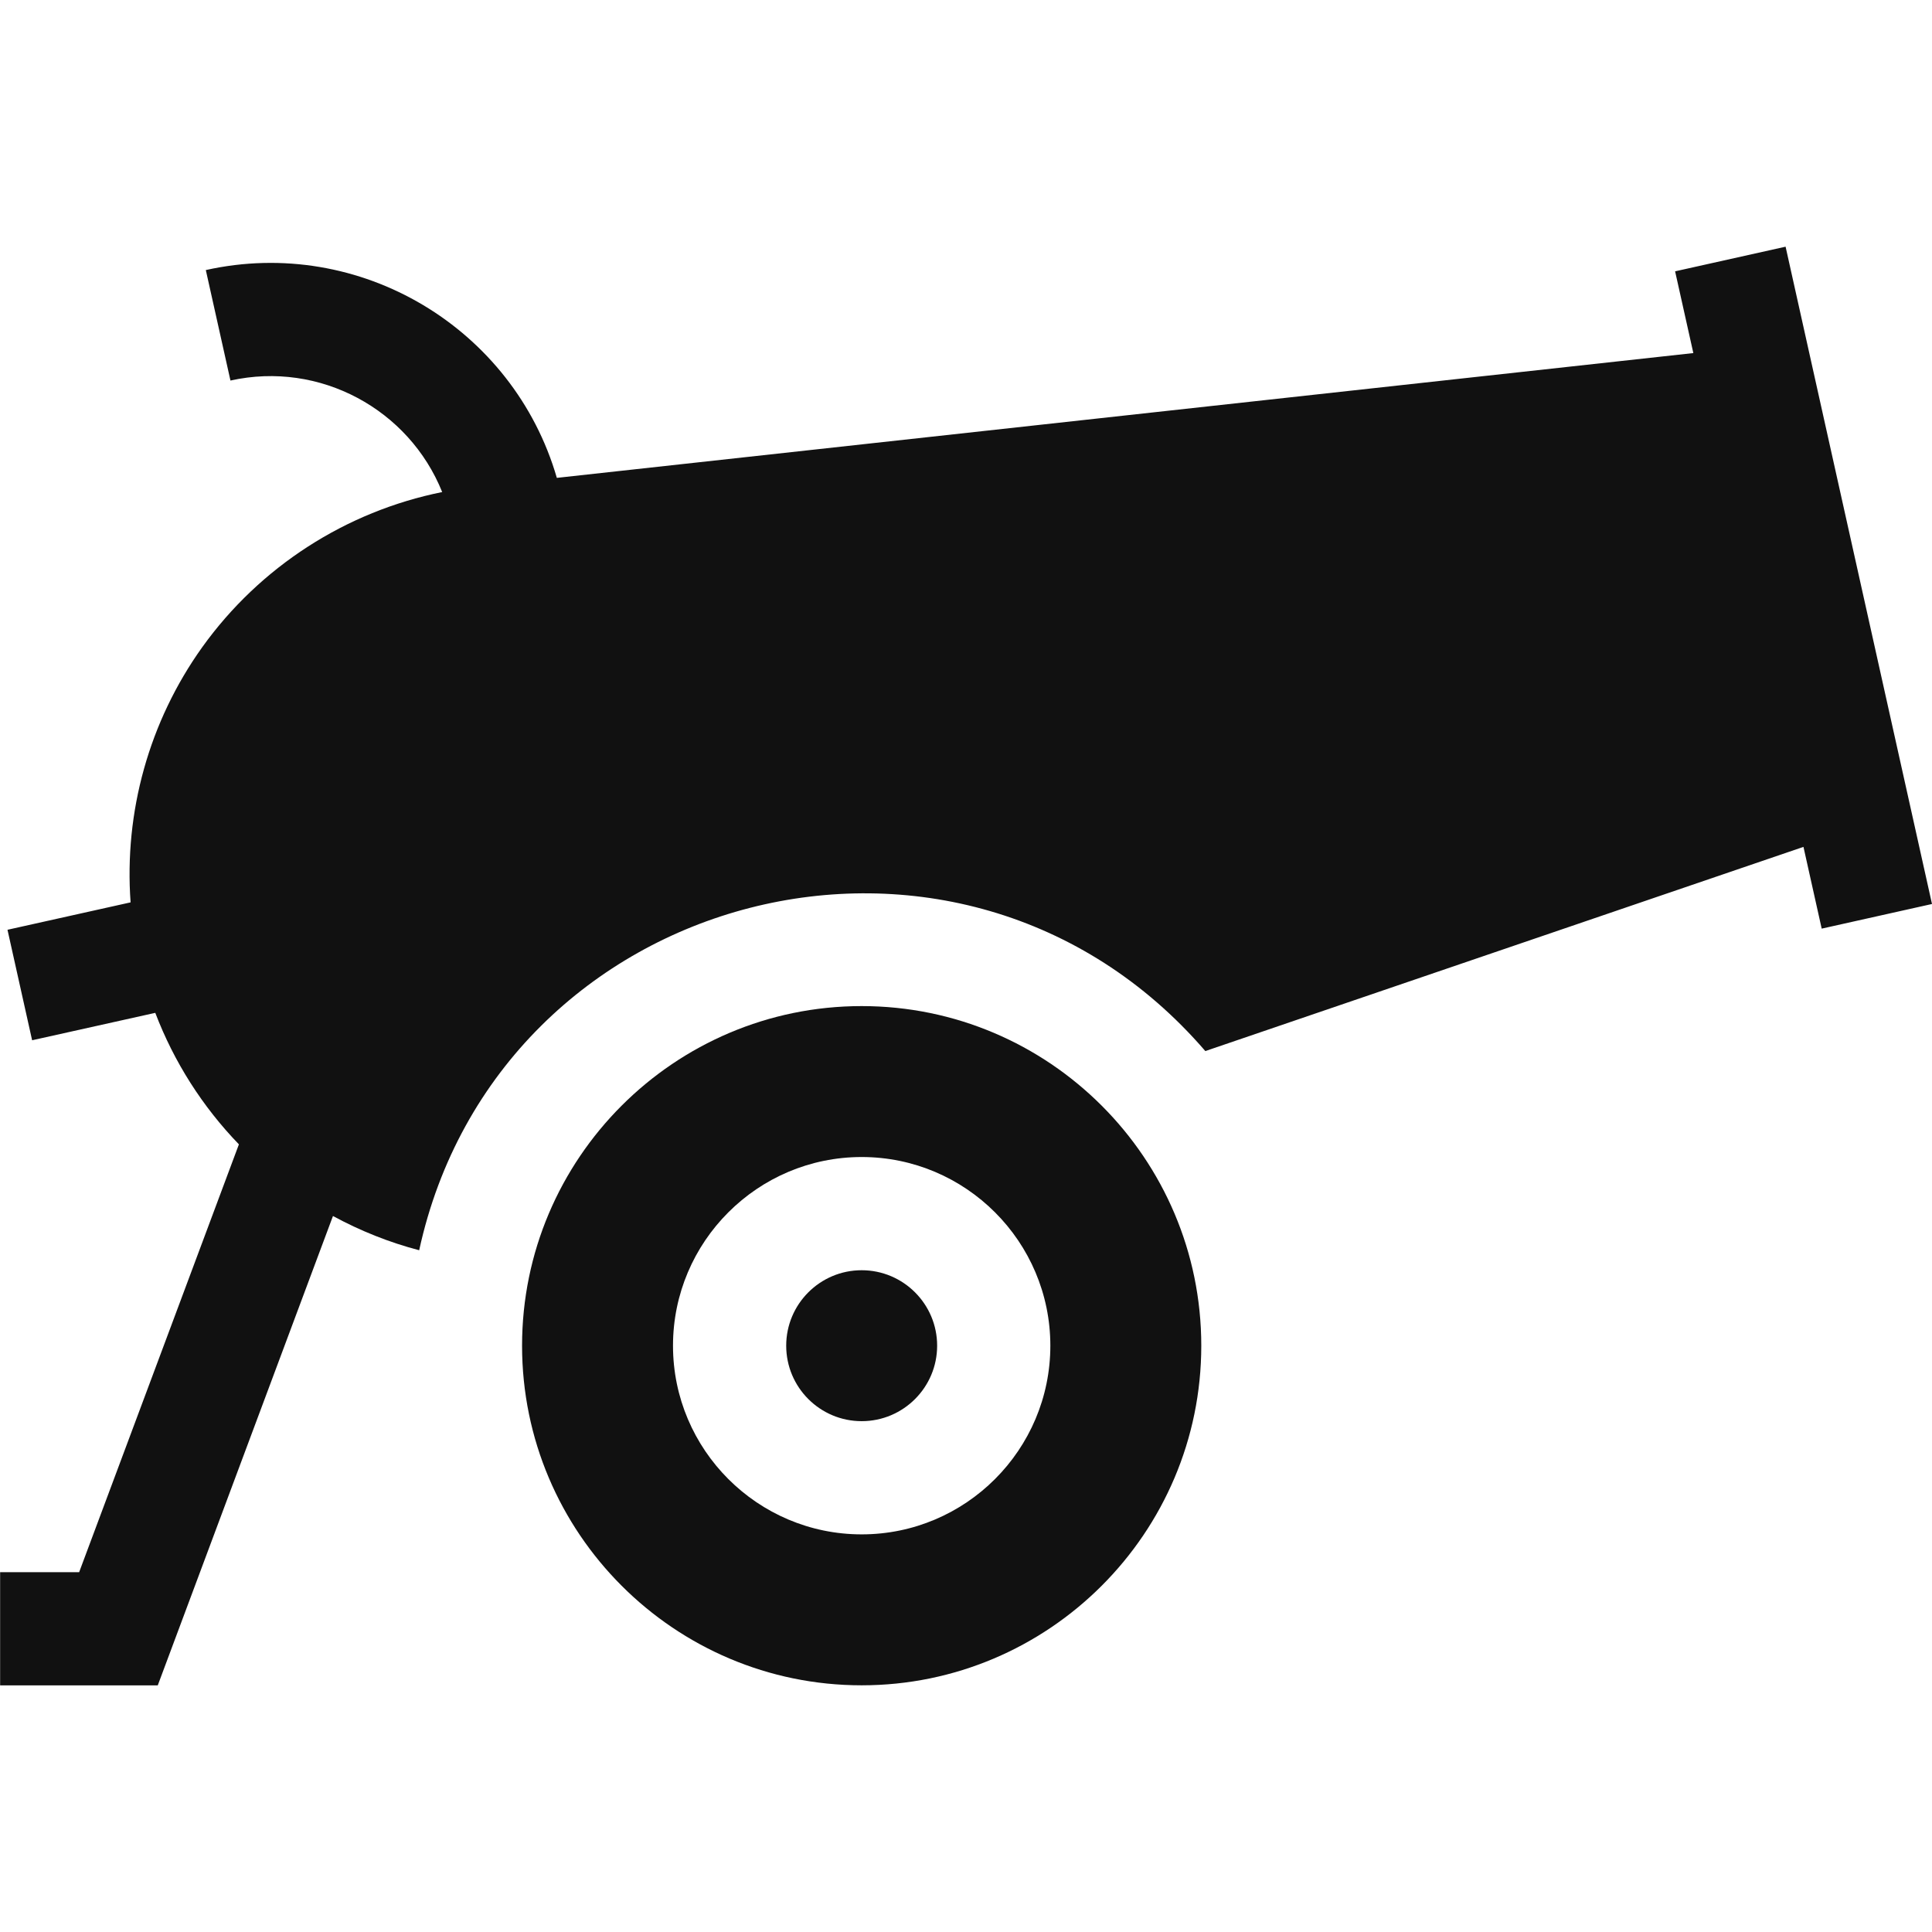 <!-- Generated by IcoMoon.io -->
<svg version="1.1" xmlns="http://www.w3.org/2000/svg" width="32" height="32" viewBox="0 0 32 32">
<path fill="#111" d="M15.522 22.289c0 0.69-0.56 1.25-1.25 1.25s-1.25-0.56-1.25-1.25c0-0.69 0.56-1.25 1.25-1.25s1.25 0.56 1.25 1.25z"></path>
<path fill="#111" d="M14.272 16.664c-3.102 0-5.625 2.523-5.625 5.625s2.523 5.625 5.625 5.625 5.625-2.523 5.625-5.625-2.523-5.625-5.625-5.625zM14.272 25.414c-1.723 0-3.125-1.402-3.125-3.125s1.402-3.125 3.125-3.125 3.125 1.402 3.125 3.125-1.402 3.125-3.125 3.125z"></path>
<path fill="#111" d="M32 14.973l-2.425-10.887-1.83 0.408 0.302 1.354-18.824 2.067c-0.719-2.48-3.259-4.011-5.814-3.442l0.408 1.83c1.483-0.33 2.958 0.48 3.507 1.847-1.594 0.321-3.019 1.237-3.974 2.569-0.882 1.233-1.296 2.733-1.187 4.227v0l-2.039 0.454 0.408 1.83 2.040-0.454c0.31 0.814 0.783 1.555 1.385 2.178l-2.646 7.086h-1.309v1.875h2.611l2.902-7.774c0.455 0.247 0.935 0.438 1.428 0.567 1.31-6.008 8.956-8.014 13.021-3.299l9.907-3.382 0.302 1.354z"></path>
</svg>
